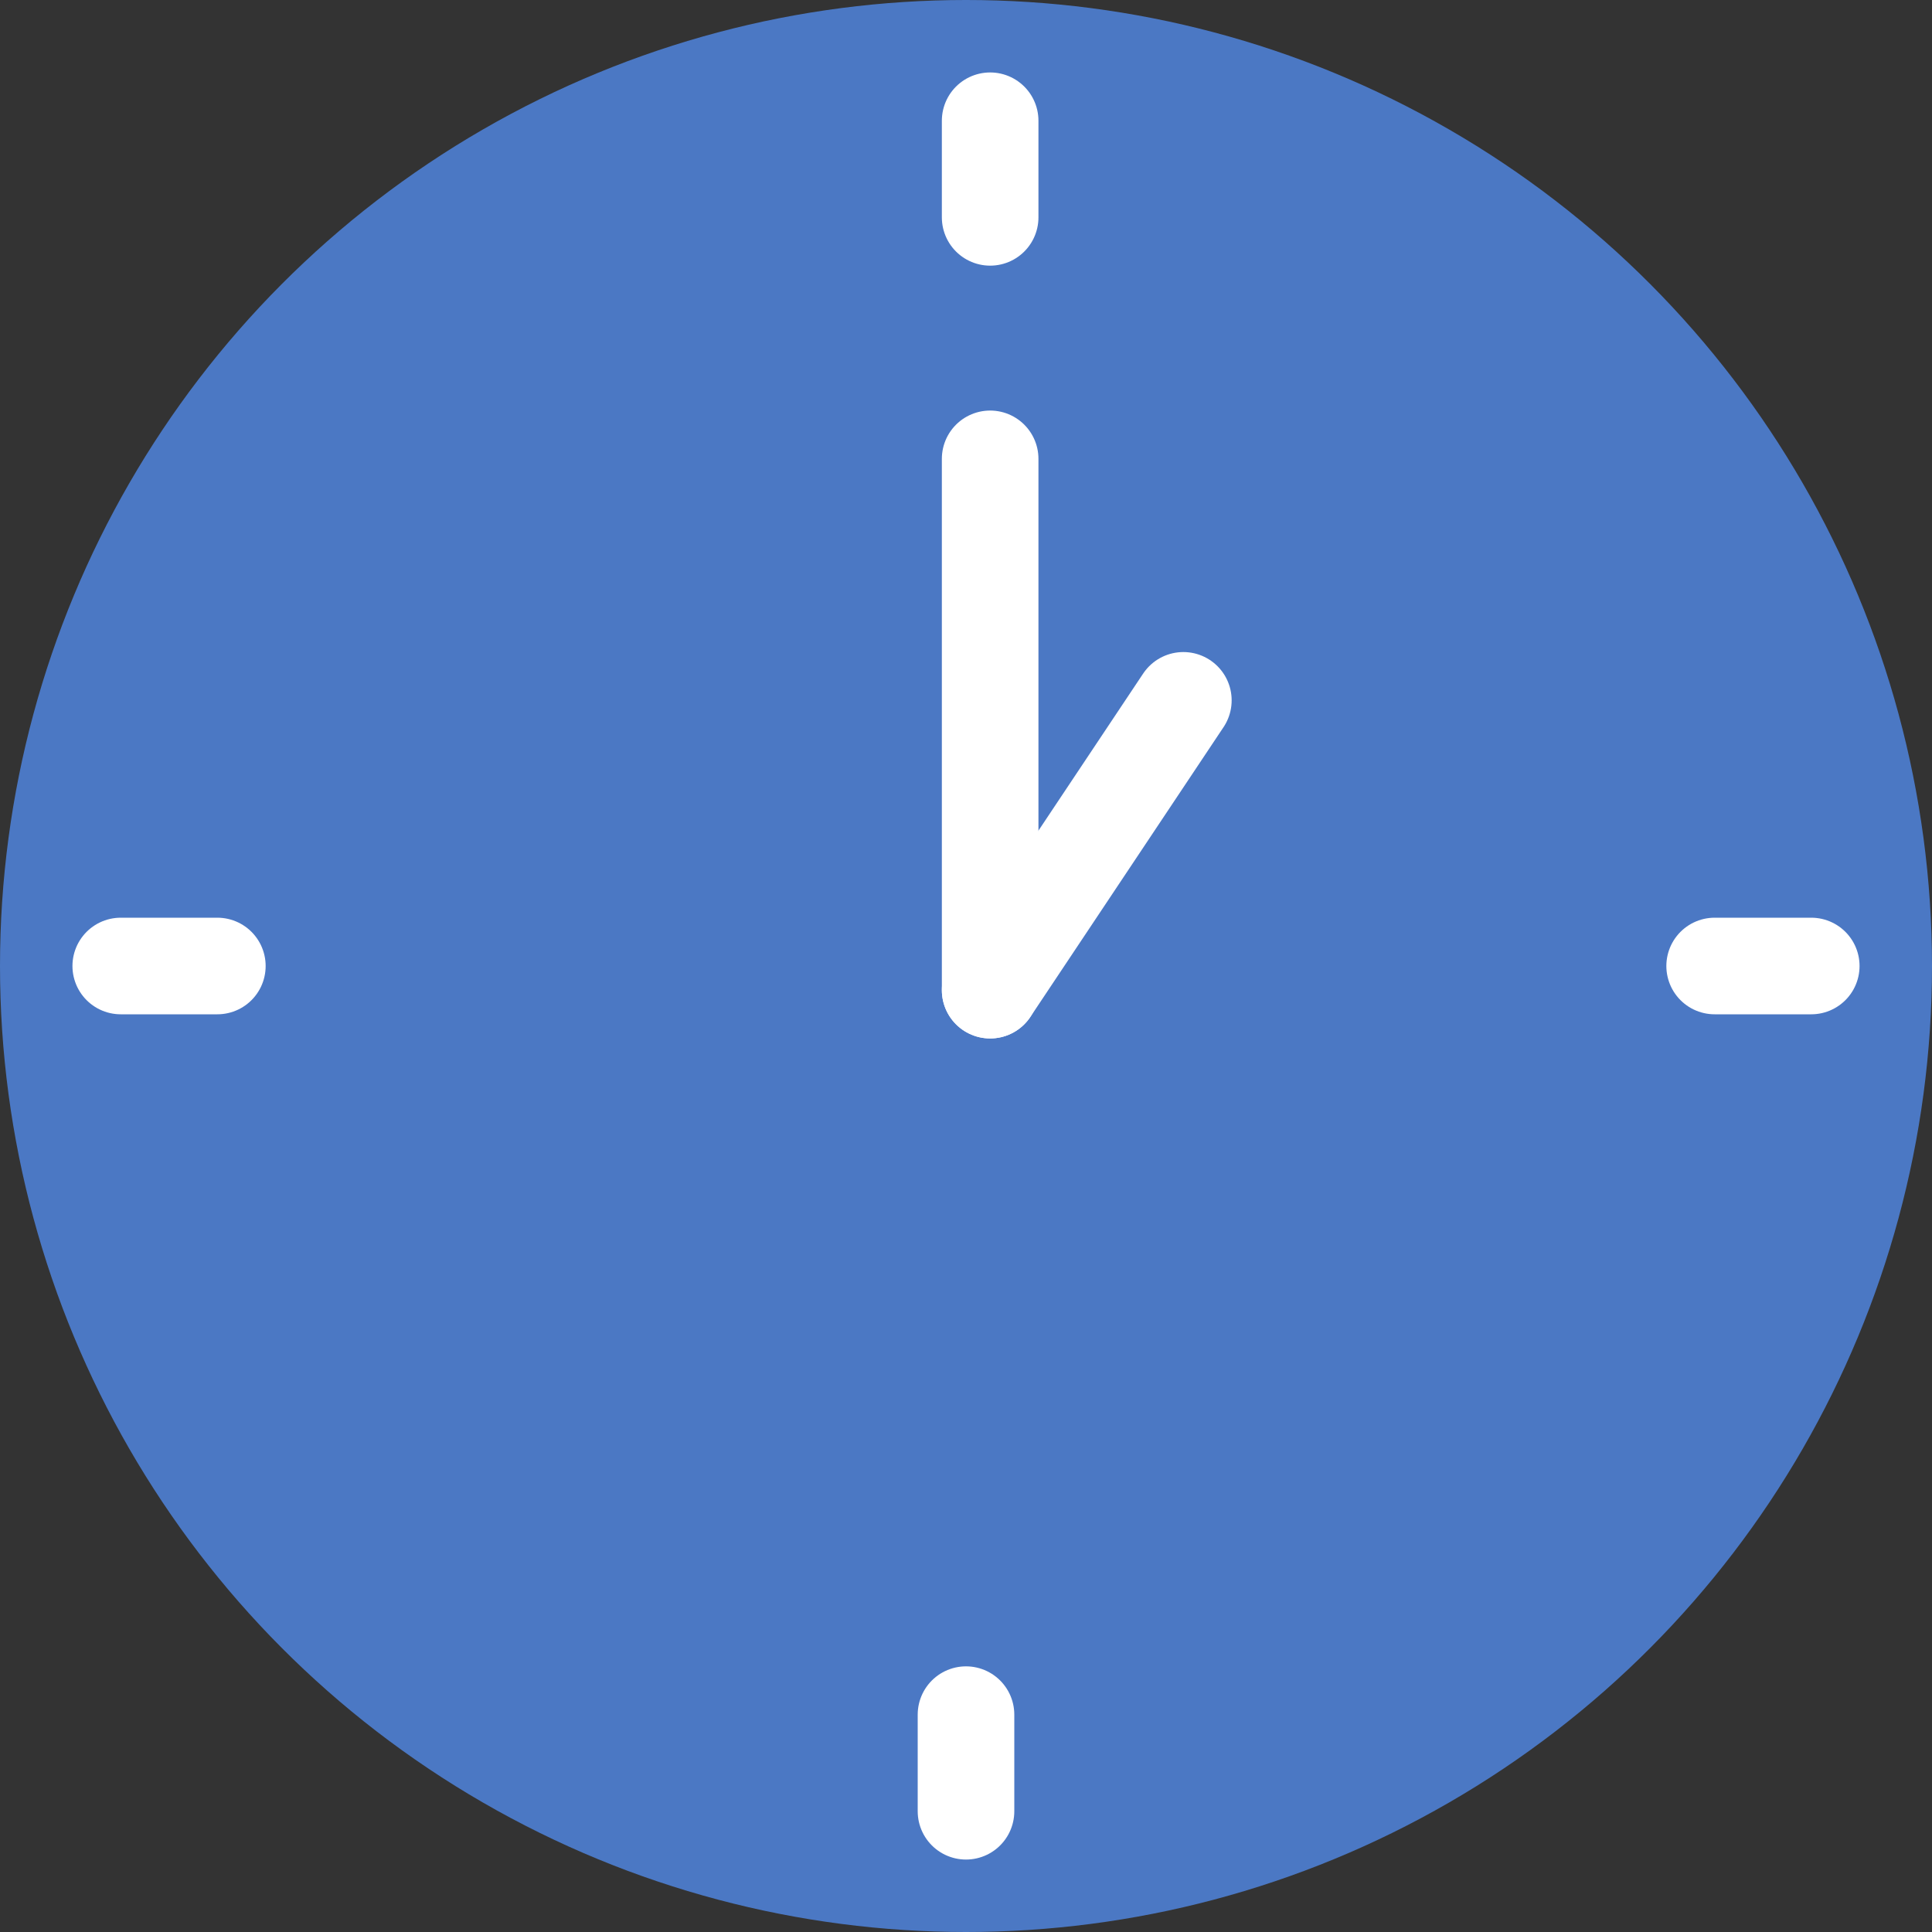<svg xmlns="http://www.w3.org/2000/svg" width="40" height="40" viewBox="0 0 40 40">
  <rect x="0" y="0" width="40" height="40" fill="#333333" stroke="none"/>
  <g id="time04" transform="translate(8872 2386)">
    <circle id="楕円形_76" data-name="楕円形 76" cx="20" cy="20" r="20" transform="translate(-8872 -2386)" fill="#4b78c4"/>
    <line id="線_237" data-name="線 237" y2="2" transform="translate(-8851.5 -2383.5)" fill="none" stroke="#fff" stroke-linecap="round" stroke-width="2"/>
    <line id="線_238" data-name="線 238" y2="2" transform="translate(-8852 -2350.5)" fill="none" stroke="#fff" stroke-linecap="round" stroke-width="2"/>
    <line id="線_239" data-name="線 239" y2="2" transform="translate(-8834.5 -2366) rotate(90)" fill="none" stroke="#fff" stroke-linecap="round" stroke-width="2"/>
    <line id="線_240" data-name="線 240" y2="2" transform="translate(-8867.5 -2366) rotate(90)" fill="none" stroke="#fff" stroke-linecap="round" stroke-width="2"/>
    <line id="線_241" data-name="線 241" y1="11" transform="translate(-8851.5 -2376.5)" fill="none" stroke="#fff" stroke-linecap="round" stroke-width="2"/>
    <line id="線_242" data-name="線 242" x1="4" y2="6" transform="translate(-8851.5 -2371.5)" fill="none" stroke="#fff" stroke-linecap="round" stroke-width="2"/>
  </g>
</svg>
